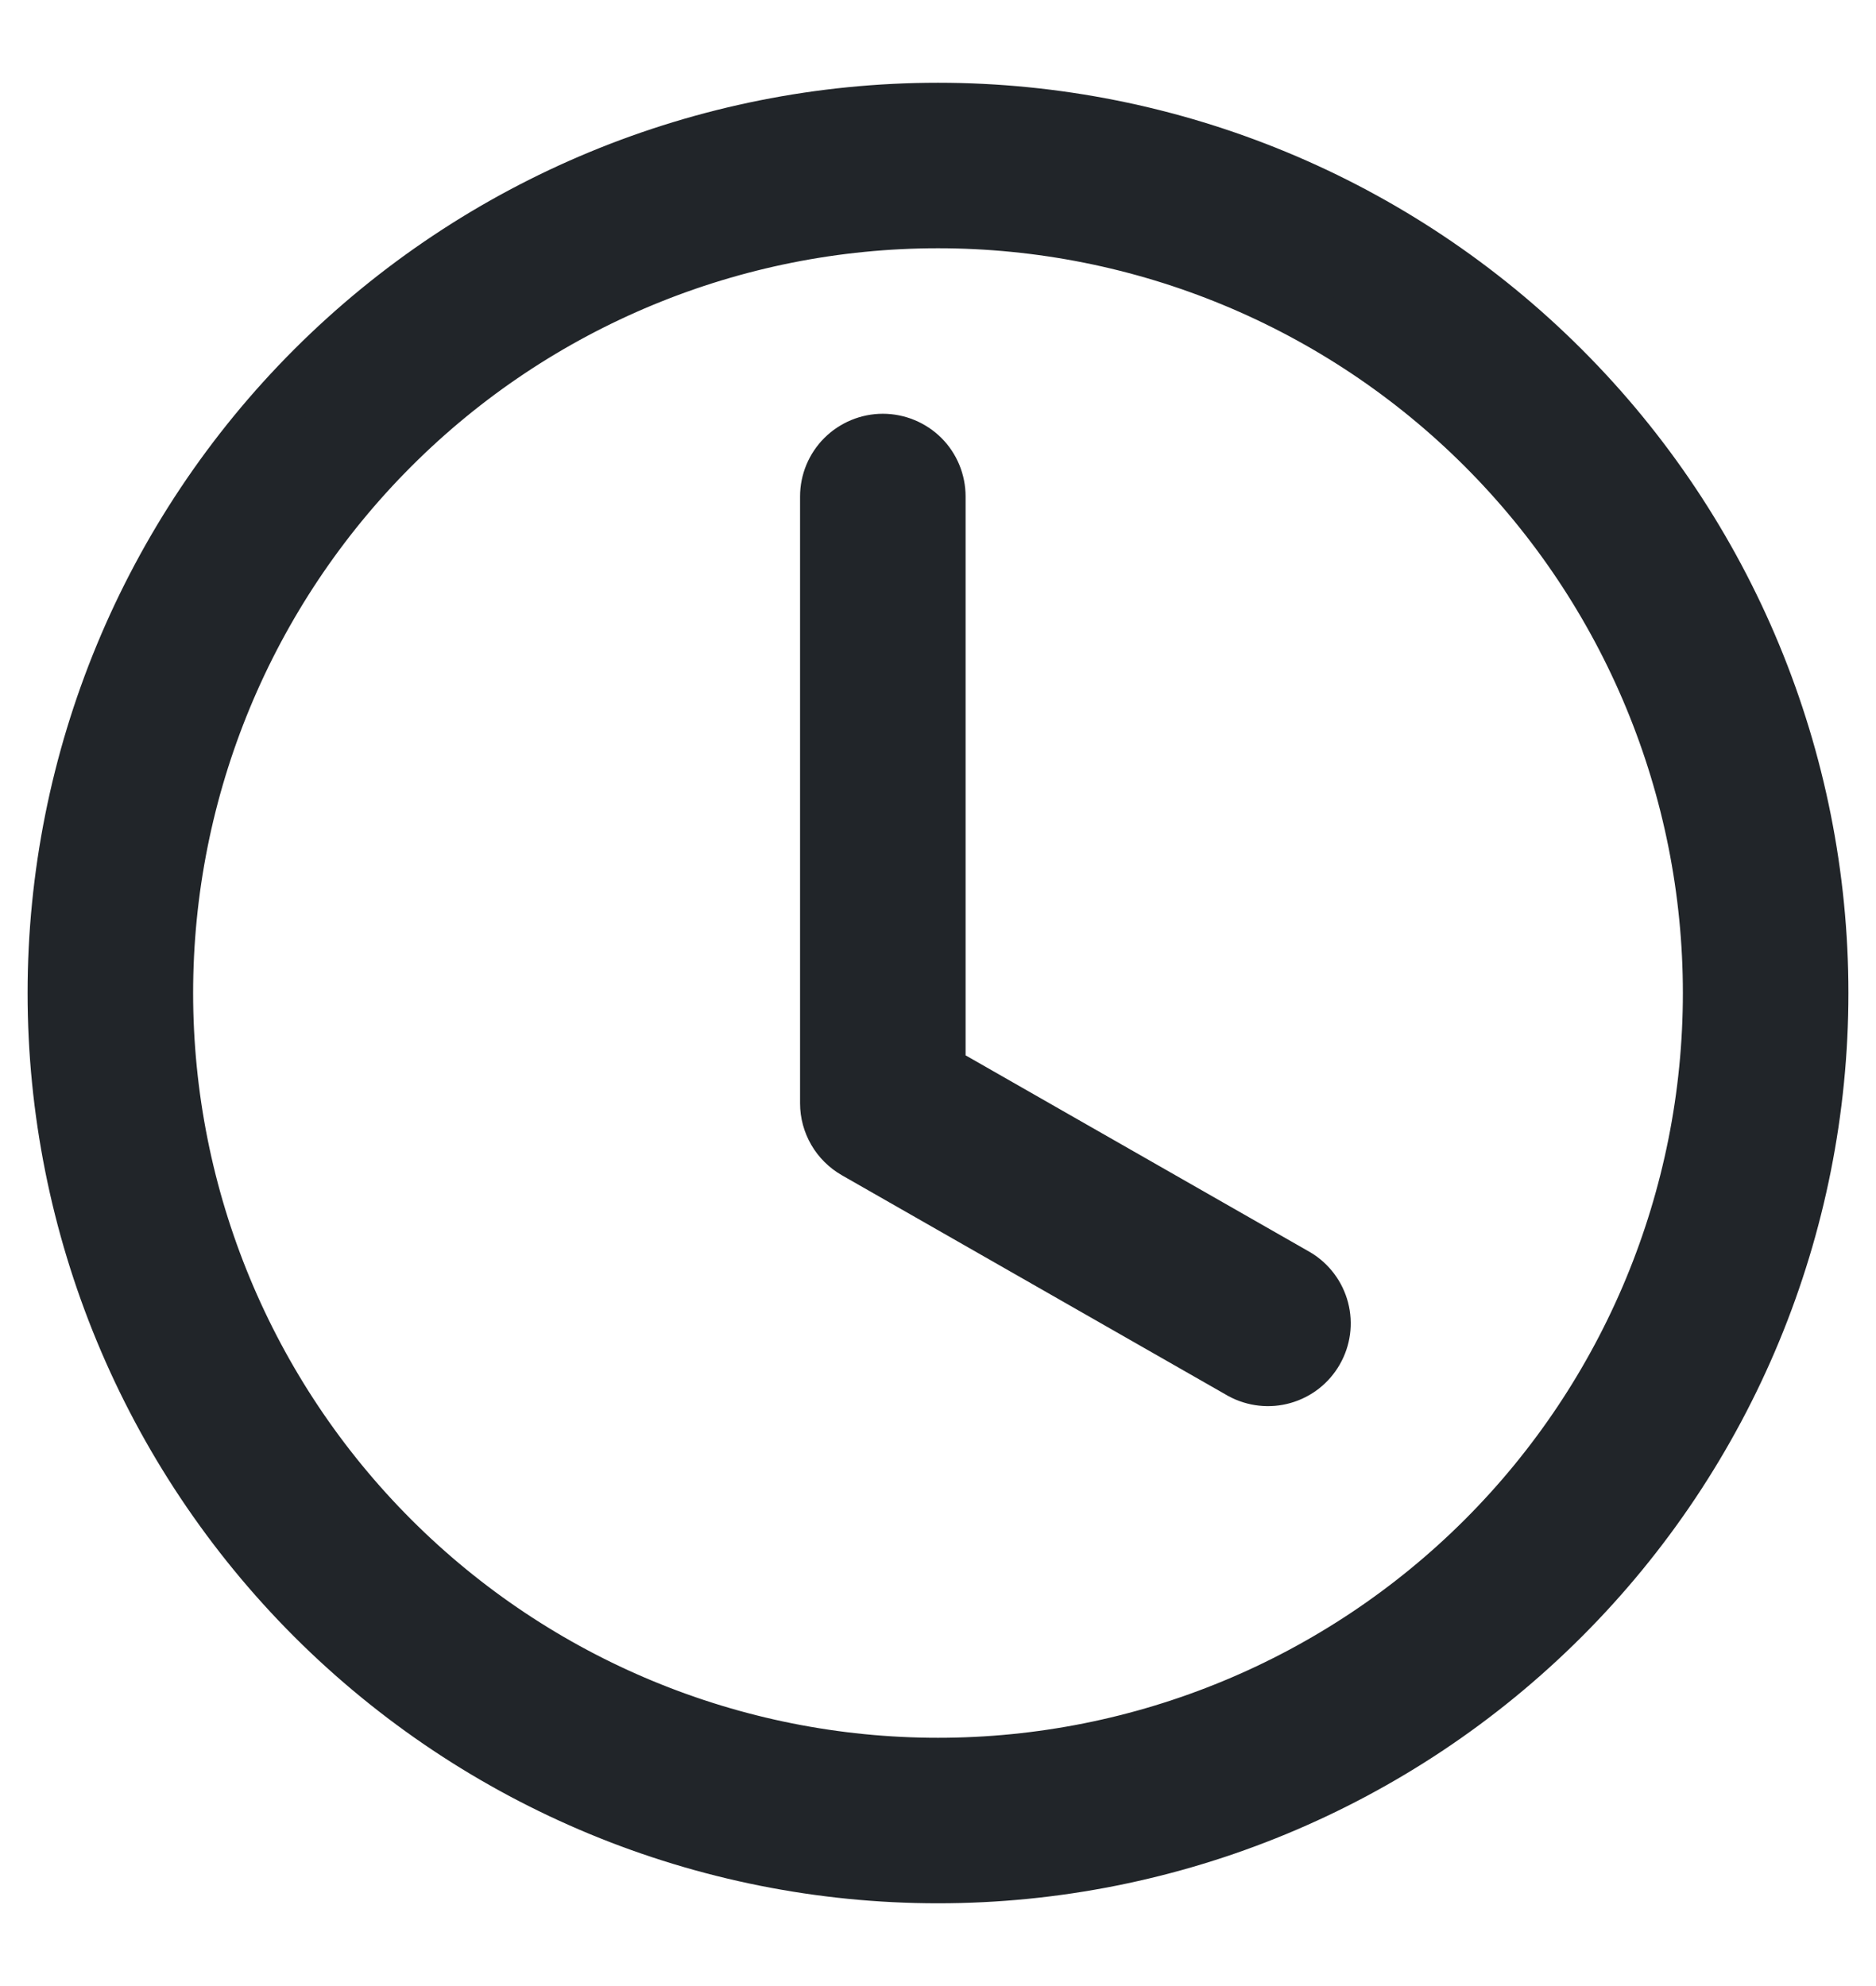 <svg width="17" height="18" viewBox="0 0 17 18" fill="none" xmlns="http://www.w3.org/2000/svg">
<path d="M8.5 4.5C8.5 4.367 8.448 4.24 8.354 4.146C8.26 4.053 8.133 4 8 4C7.868 4 7.741 4.053 7.647 4.146C7.553 4.24 7.5 4.367 7.5 4.5V10C7.5 10.088 7.524 10.175 7.568 10.251C7.612 10.327 7.676 10.39 7.752 10.434L11.252 12.434C11.367 12.496 11.502 12.511 11.627 12.475C11.753 12.439 11.859 12.356 11.924 12.242C11.989 12.129 12.007 11.995 11.974 11.868C11.941 11.742 11.86 11.633 11.748 11.566L8.5 9.71V4.5Z" fill="#212529"/>
<path d="M8.5 17C10.622 17 12.657 16.157 14.157 14.657C15.658 13.157 16.5 11.122 16.5 9C16.5 6.878 15.658 4.843 14.157 3.343C12.657 1.843 10.622 1 8.5 1C6.379 1 4.344 1.843 2.843 3.343C1.343 4.843 0.5 6.878 0.5 9C0.5 11.122 1.343 13.157 2.843 14.657C4.344 16.157 6.379 17 8.5 17ZM15.5 9C15.5 10.857 14.763 12.637 13.45 13.95C12.137 15.262 10.357 16 8.5 16C6.644 16 4.863 15.262 3.551 13.95C2.238 12.637 1.5 10.857 1.5 9C1.5 7.143 2.238 5.363 3.551 4.05C4.863 2.737 6.644 2 8.5 2C10.357 2 12.137 2.737 13.45 4.05C14.763 5.363 15.5 7.143 15.5 9Z" fill="#212529"/>
<path d="M8.5 4.5C8.5 4.367 8.448 4.24 8.354 4.146C8.26 4.053 8.133 4 8 4C7.868 4 7.741 4.053 7.647 4.146C7.553 4.24 7.5 4.367 7.5 4.5V10C7.5 10.088 7.524 10.175 7.568 10.251C7.612 10.327 7.676 10.39 7.752 10.434L11.252 12.434C11.367 12.496 11.502 12.511 11.627 12.475C11.753 12.439 11.859 12.356 11.924 12.242C11.989 12.129 12.007 11.995 11.974 11.868C11.941 11.742 11.86 11.633 11.748 11.566L8.5 9.71V4.5Z" stroke="#212529" stroke-width="0.5"/>
<path d="M8.5 17C10.622 17 12.657 16.157 14.157 14.657C15.658 13.157 16.5 11.122 16.5 9C16.5 6.878 15.658 4.843 14.157 3.343C12.657 1.843 10.622 1 8.5 1C6.379 1 4.344 1.843 2.843 3.343C1.343 4.843 0.5 6.878 0.5 9C0.5 11.122 1.343 13.157 2.843 14.657C4.344 16.157 6.379 17 8.5 17ZM15.5 9C15.5 10.857 14.763 12.637 13.45 13.95C12.137 15.262 10.357 16 8.5 16C6.644 16 4.863 15.262 3.551 13.95C2.238 12.637 1.5 10.857 1.5 9C1.5 7.143 2.238 5.363 3.551 4.05C4.863 2.737 6.644 2 8.5 2C10.357 2 12.137 2.737 13.45 4.05C14.763 5.363 15.5 7.143 15.5 9Z" stroke="#212529" stroke-width="0.5"/>
</svg>

